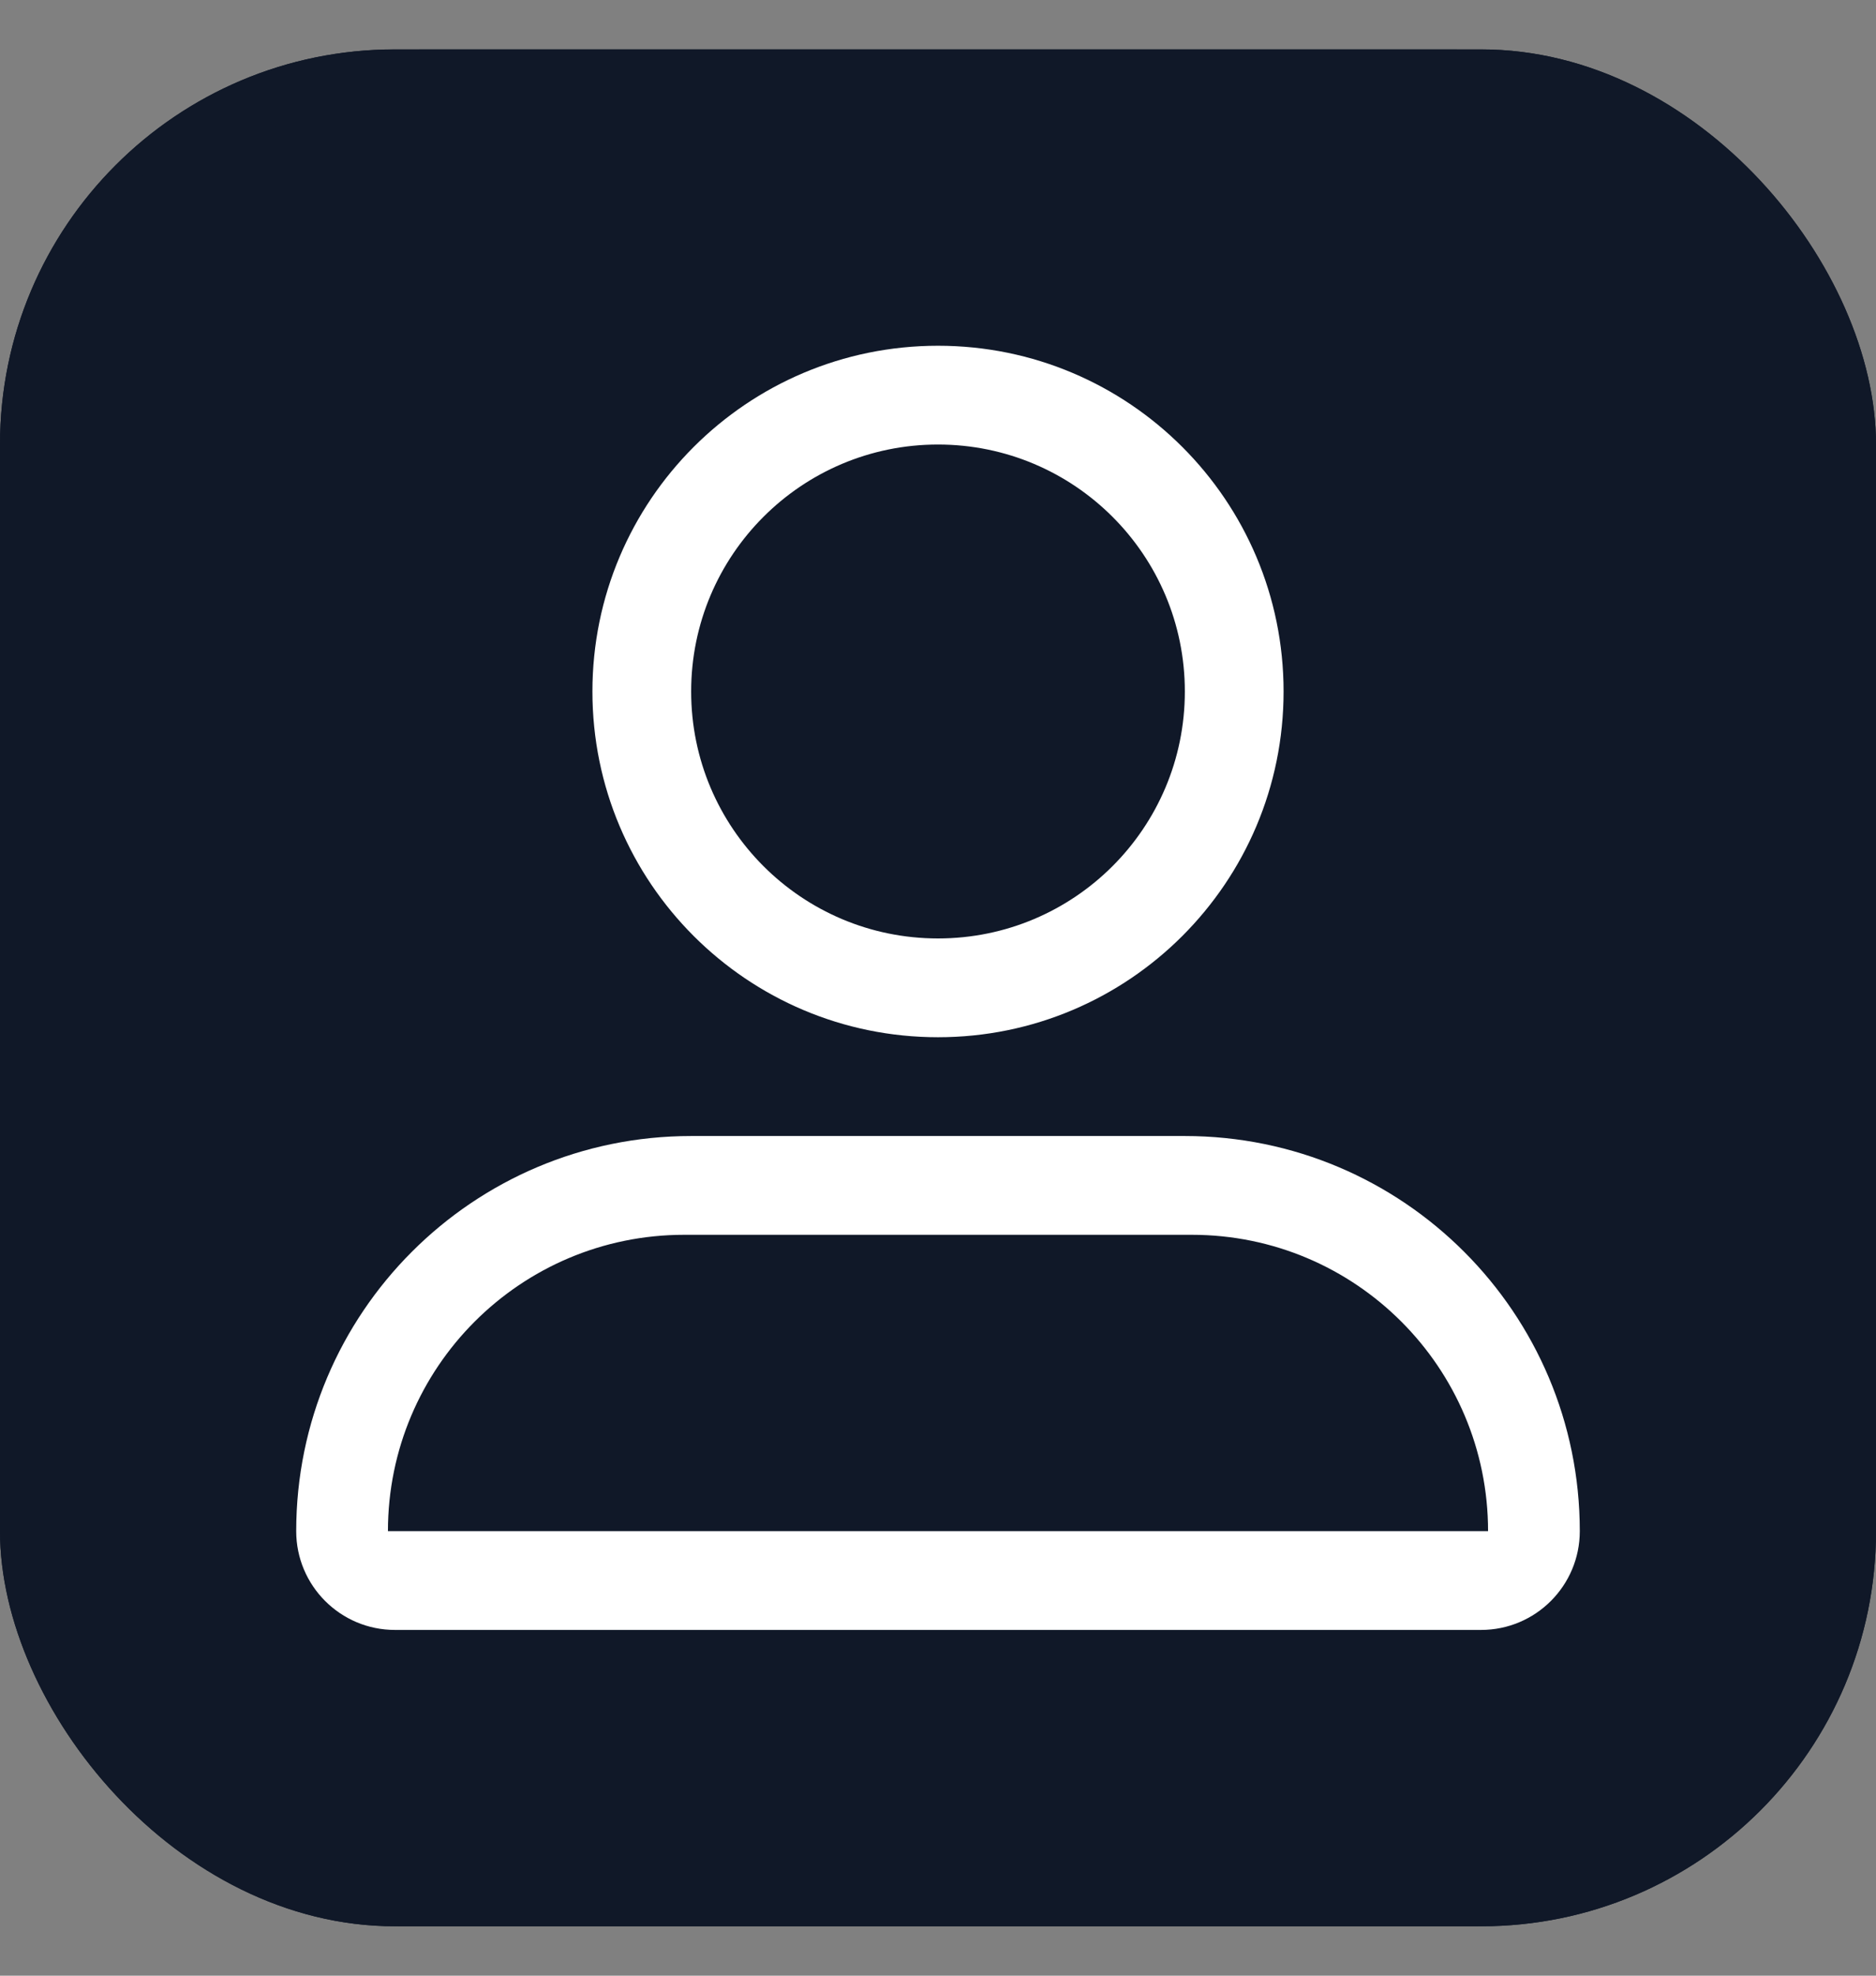 <svg xmlns:xlink="http://www.w3.org/1999/xlink" data-v-1bd1c5bf="" xmlns="http://www.w3.org/2000/svg" width="19" height="20" viewBox="0 0 19 20" fill="none" class="header-icon__svg"><rect x="0" y="0" width="19" height="20" fill="#808080" stroke="none"/><g clip-path="url(#clip0_5402_24128)" fill="none"><path d="M0 5.06C0 3.464 0 2.666 0.311 2.056C0.584 1.52 1.02 1.084 1.556 0.811C2.166 0.5 2.964 0.5 4.56 0.5H14.44C16.036 0.5 16.834 0.5 17.444 0.811C17.98 1.084 18.416 1.52 18.689 2.056C19 2.666 19 3.464 19 5.06V14.94C19 16.536 19 17.334 18.689 17.944C18.416 18.48 17.98 18.916 17.444 19.189C17.336 19.244 17.223 19.289 17.1 19.327C16.527 19.5 15.754 19.5 14.44 19.5H4.56C3.246 19.5 2.472 19.5 1.9 19.327C1.777 19.289 1.664 19.244 1.556 19.189C1.02 18.916 0.584 18.48 0.311 17.944C0 17.334 0 16.536 0 14.94V5.06Z" fill="#101828" stroke="#101828" stroke-width="1.5px" stroke-linecap="round" stroke-linejoin="round"></path><path fill-rule="evenodd" clip-rule="evenodd" d="M9.5 10.5C11.433 10.5 13 8.933 13 7C13 5.067 11.433 3.5 9.5 3.5C7.567 3.5 6 5.067 6 7C6 8.933 7.567 10.5 9.5 10.5ZM9.5 9.5C10.881 9.5 12 8.381 12 7C12 5.619 10.881 4.5 9.5 4.5C8.119 4.5 7 5.619 7 7C7 8.381 8.119 9.5 9.5 9.5Z" fill="#FFFFFF"></path><path fill-rule="evenodd" clip-rule="evenodd" d="M7 11.5C4.791 11.5 3 13.291 3 15.5C3 16.052 3.448 16.5 4 16.5H15C15.552 16.5 16 16.052 16 15.5C16 13.291 14.209 11.5 12 11.5H7ZM6.929 12.5C5.272 12.5 3.929 13.843 3.929 15.5H15.071C15.071 13.843 13.728 12.5 12.071 12.5H6.929Z" fill="#FFFFFF"></path></g><defs><clipPath id="clip0_5402_24128"><rect y="0.5" width="19" height="19" rx="4" fill="white"></rect></clipPath></defs></svg>